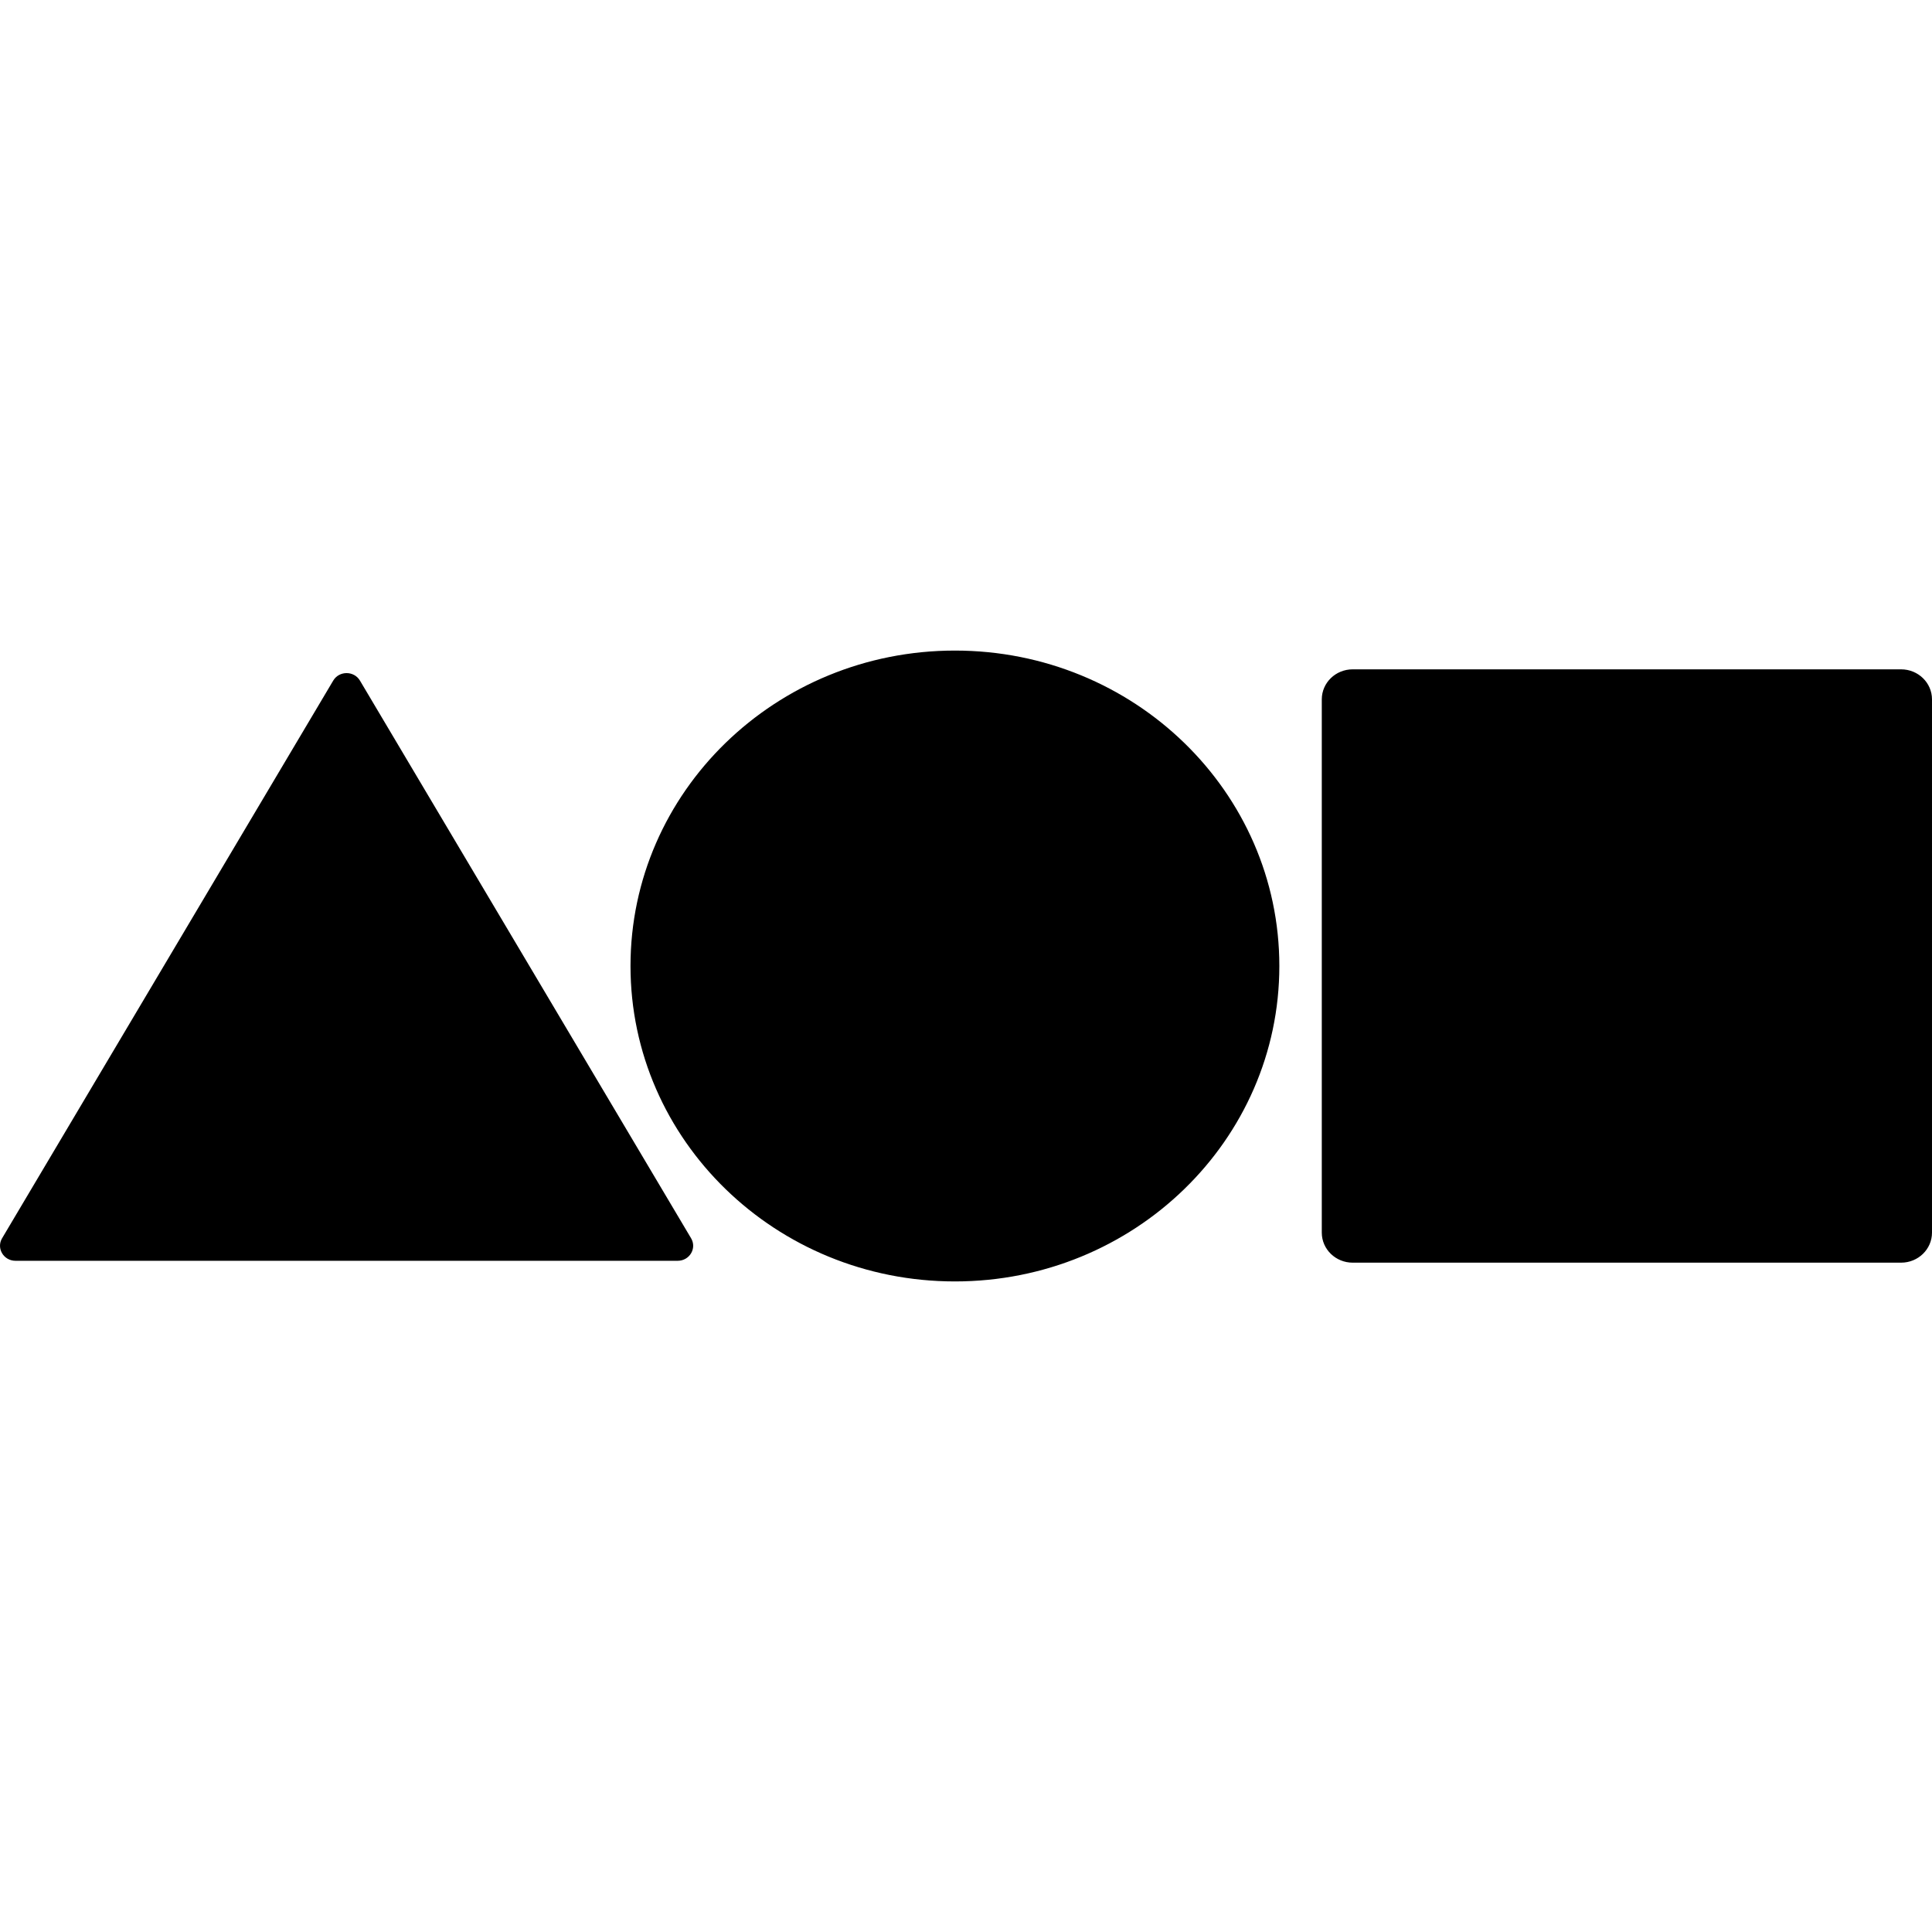 <?xml version="1.0" encoding="UTF-8" standalone="no"?>
<svg
   fill="none"
   viewBox="0 0 98 98"
   style="display:block"
   version="1.1"
   id="svg4"
   sodipodi:docname="foundation.logo.black.svg"
   width="98"
   height="98"
   inkscape:version="1.1.2 (0a00cf5339, 2022-02-04)"
   xmlns:inkscape="http://www.inkscape.org/namespaces/inkscape"
   xmlns:sodipodi="http://sodipodi.sourceforge.net/DTD/sodipodi-0.dtd"
   xmlns="http://www.w3.org/2000/svg"
   xmlns:svg="http://www.w3.org/2000/svg">
  <defs
     id="defs8" />
  <sodipodi:namedview
     id="namedview6"
     pagecolor="#ffffff"
     bordercolor="#666666"
     borderopacity="1.0"
     inkscape:pageshadow="2"
     inkscape:pageopacity="0.0"
     inkscape:pagecheckerboard="0"
     showgrid="false"
     inkscape:snap-object-midpoints="true"
     inkscape:snap-center="true"
     inkscape:snap-page="true"
     inkscape:snap-grids="false"
     inkscape:zoom="4.8920245"
     inkscape:cx="34.648232"
     inkscape:cy="30.151117"
     inkscape:window-width="1920"
     inkscape:window-height="1016"
     inkscape:window-x="0"
     inkscape:window-y="0"
     inkscape:window-maximized="1"
     inkscape:current-layer="svg4" />
  <path
     clip-rule="evenodd"
     d="m 64.894,49 c 0,8.837 -7.368,16 -16.456,16 -9.088,0 -16.456,-7.163 -16.456,-16 0,-8.837 7.368,-16 16.456,-16 9.088,0 16.456,7.163 16.456,16 z M 16.902,34.524 c 0.302,-0.508 1.056,-0.508 1.357,0 l 16.796,28.286 c 0.302,0.508 -0.075,1.143 -0.679,1.143 H 0.785 c -0.603,0 -0.98,-0.635 -0.679,-1.143 z m 51.712,-0.572 c -0.866,0 -1.567,0.682 -1.567,1.524 v 27.048 c 0,0.842 0.702,1.524 1.567,1.524 h 27.819 c 0.866,0 1.567,-0.682 1.567,-1.524 V 35.476 c 0,-0.842 -0.702,-1.524 -1.567,-1.524 z"
     fill="currentColor"
     fill-rule="evenodd"
     id="path2"
     style="stroke-width:0.986" />
</svg>
